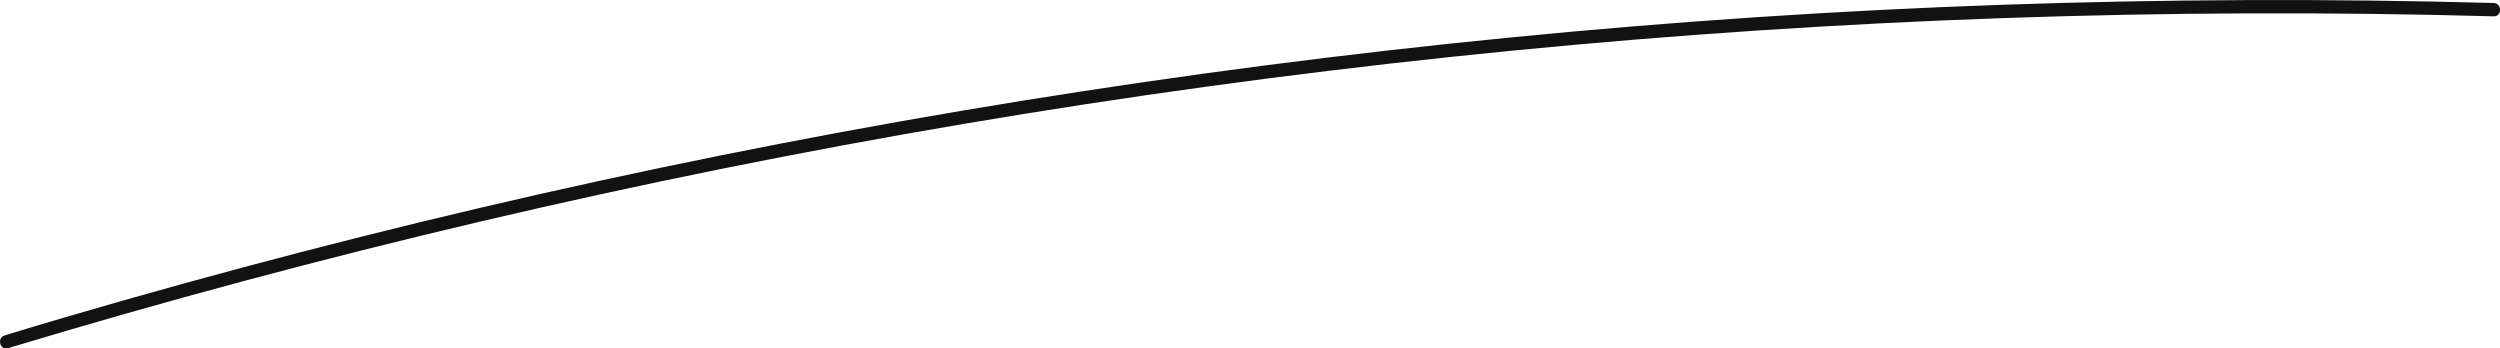 <?xml version="1.0" encoding="UTF-8" standalone="no"?><svg xmlns="http://www.w3.org/2000/svg" fill="#111211" height="78.33" viewBox="0 0 561.98 78.33" width="561.98"><g data-name="Layer 2"><g data-name="Layer 1"><path d="M1.85,78.25Q54.54,62.36,108.16,49.76,162,37.11,216.58,27.86t109.7-15.08q55-5.82,110.3-8.18,55-2.35,110.06-1.26c4.64.09,9.27.21,13.9.33,1.93.06,1.93-2.94,0-3q-55.31-1.51-110.61.41T339.57,8.42q-55,5.4-109.55,14.19t-108.59,21Q67.47,55.83,14.37,71.4q-6.67,1.95-13.32,4c-1.84.56-1.06,3.45.8,2.89Z"/></g></g></svg>